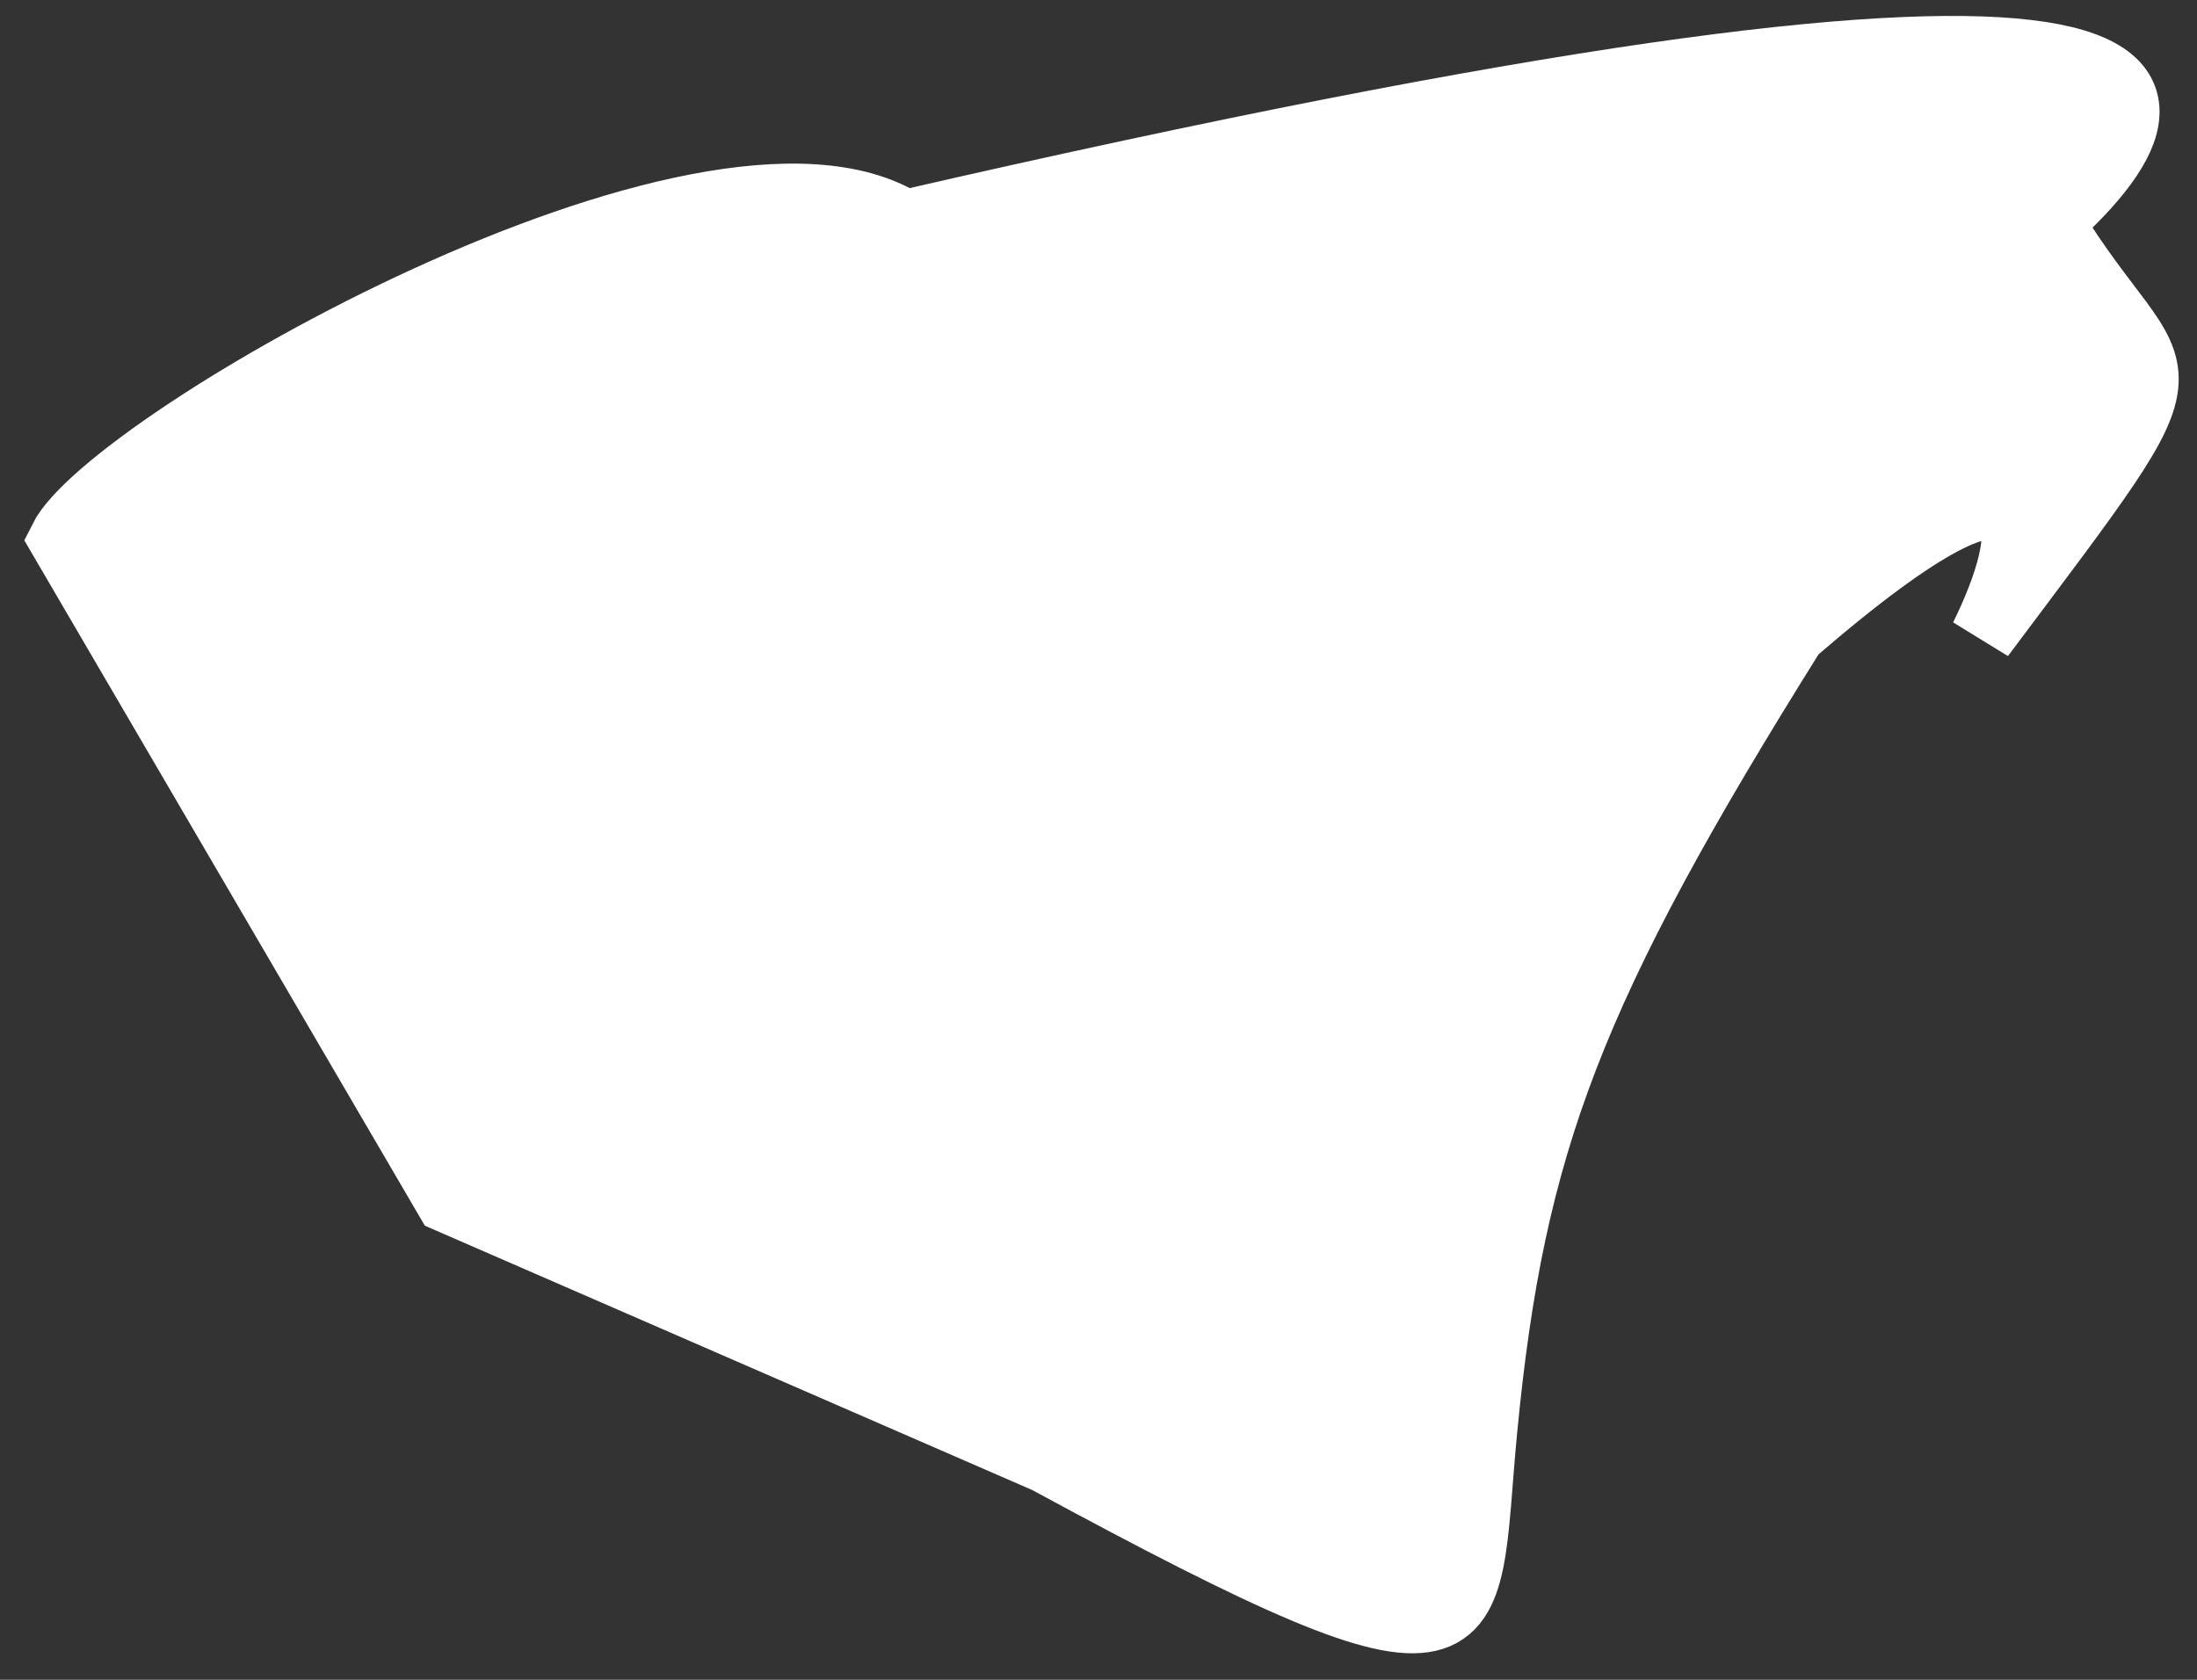 <?xml version="1.0" encoding="UTF-8"?> <svg xmlns="http://www.w3.org/2000/svg" width="34" height="26" viewBox="0 0 34 26" fill="none"><rect x="0" y="0" width="34" height="26" fill="#333333" stroke="none"/><path d="M0.944 8.344C1.687 6.843 10.949 1.531 14 3.442C33.985 -1.152 34.445 1.007 31.74 3.442C33.486 6.307 34.284 5.035 30.674 9.855C31.417 8.354 31.876 6.24 27.76 9.798C24.311 15.307 23.408 17.691 22.98 22.142C22.659 25.482 23.241 26.436 16.196 22.614L6.924 18.578L0.944 8.344Z" fill="white" stroke="white"></path></svg> 